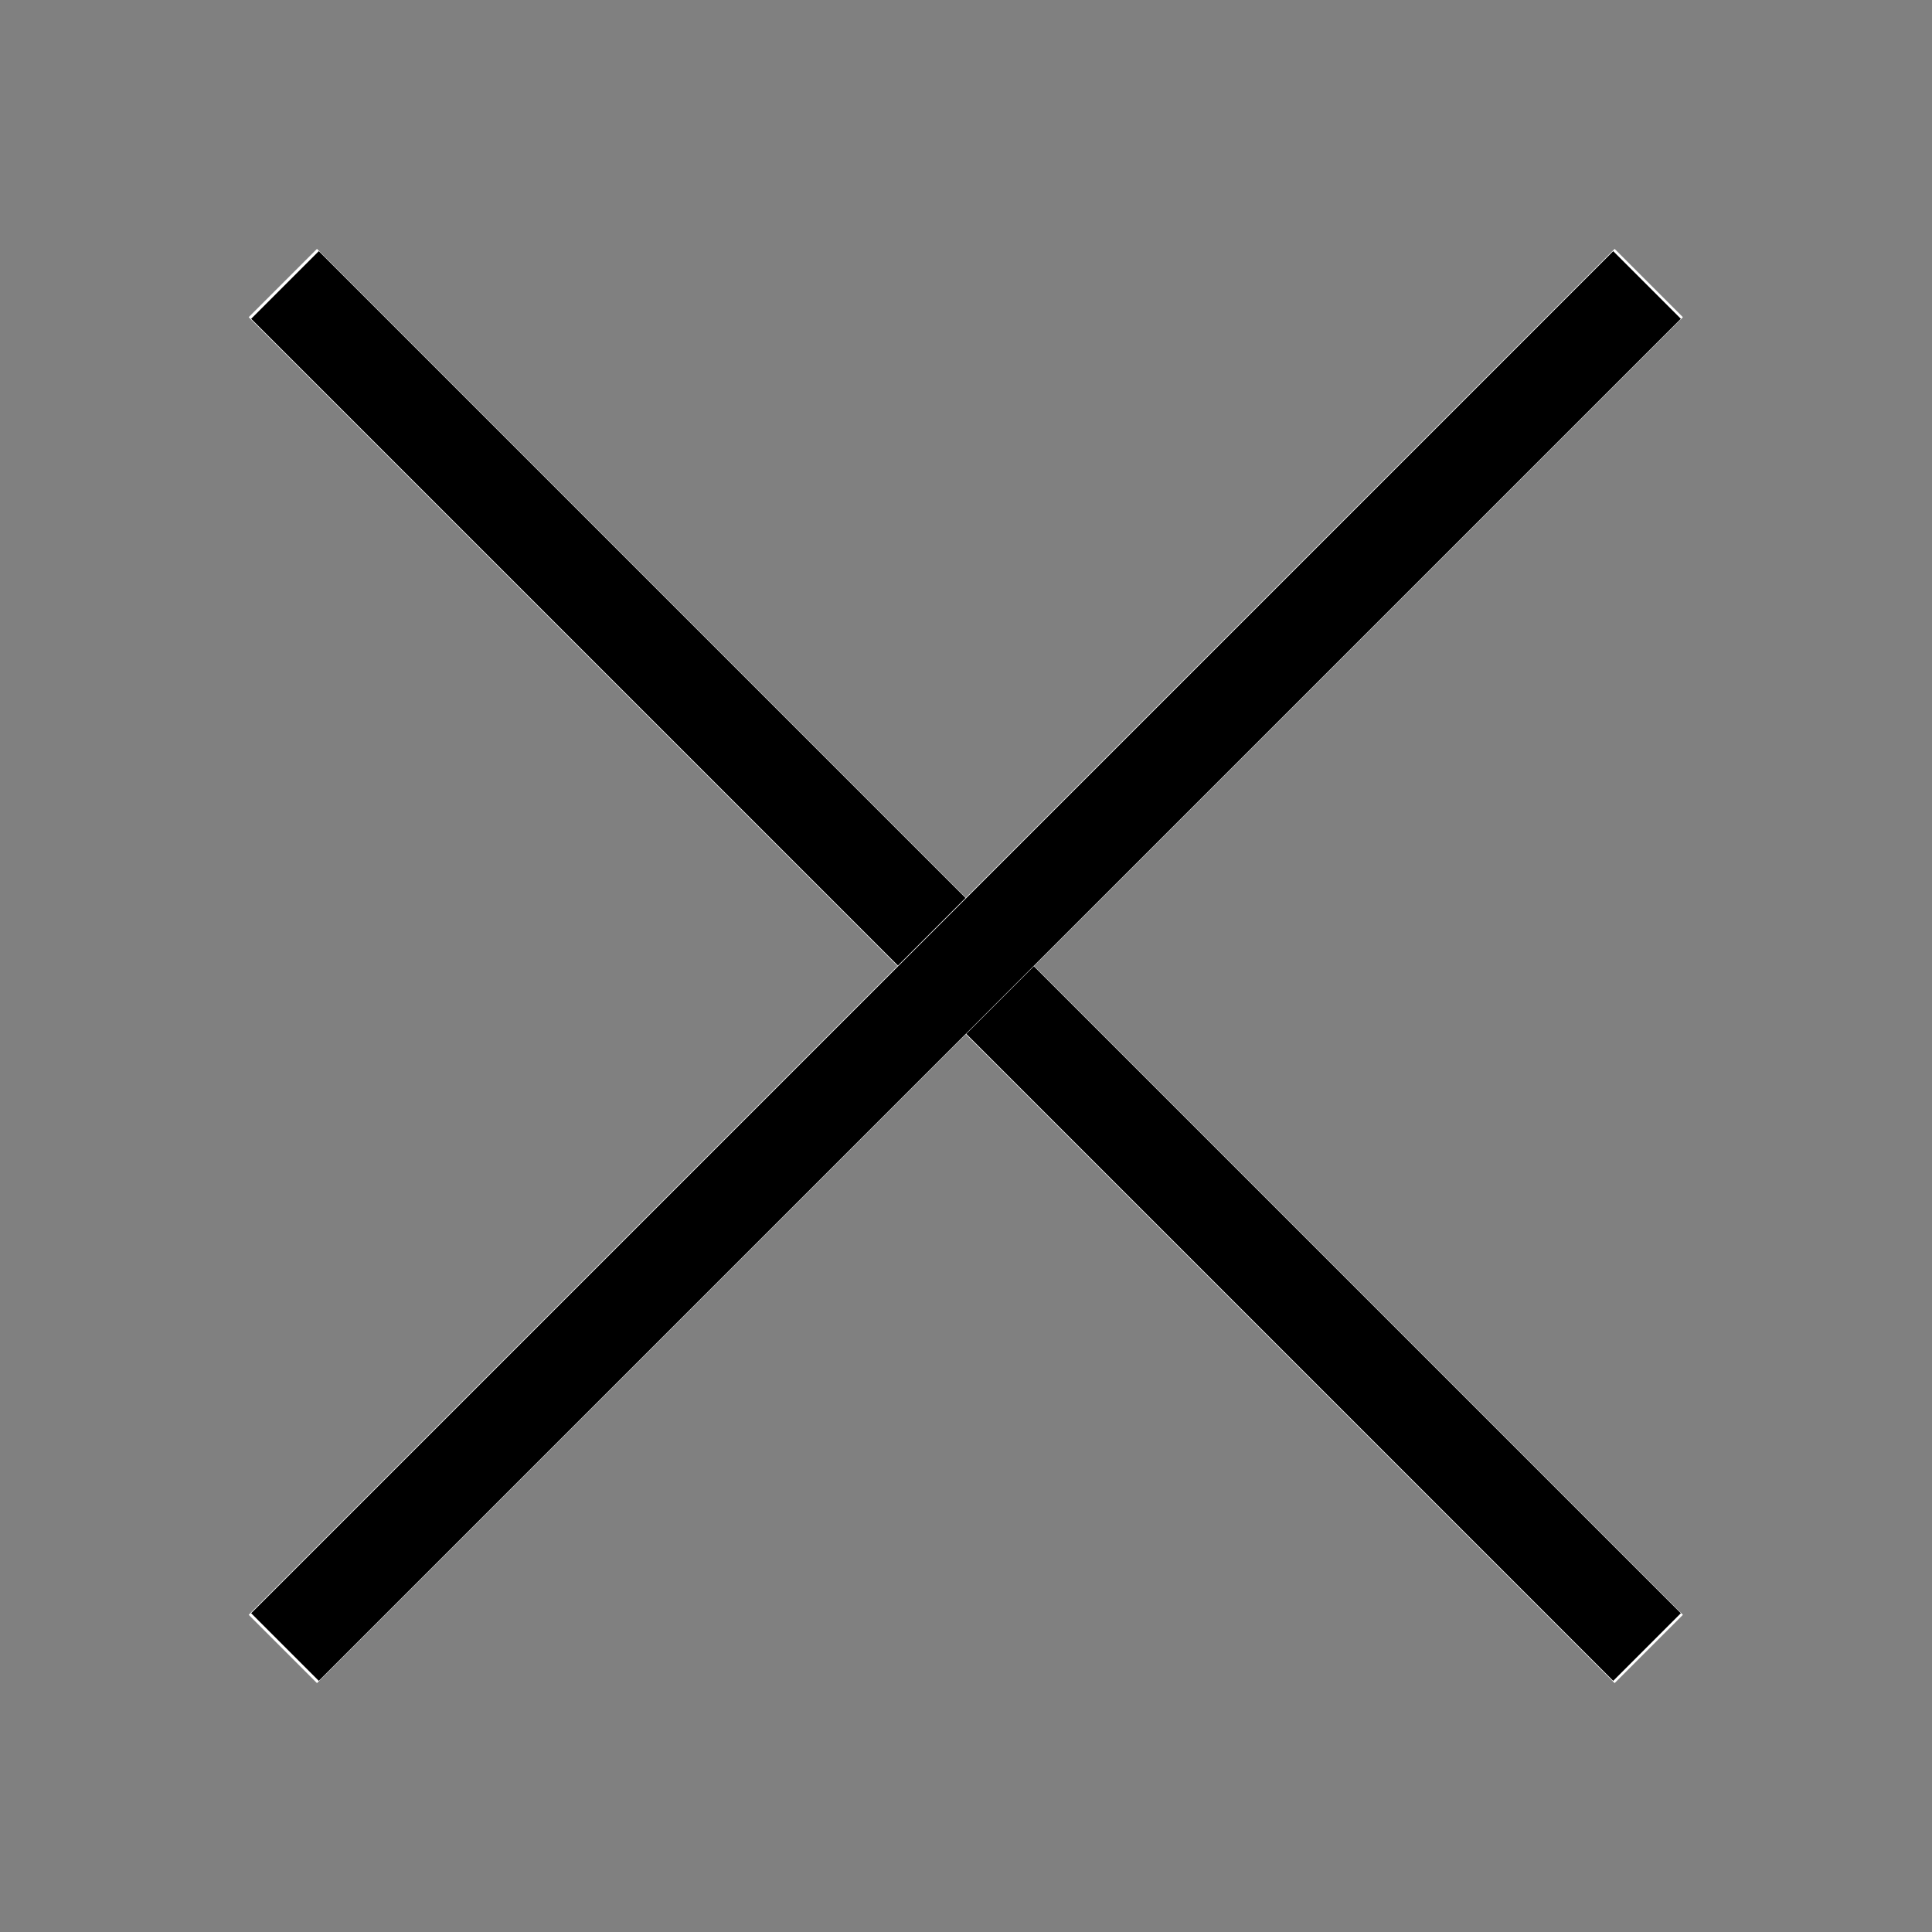 <?xml version="1.0" encoding="utf-8"?>
<!-- Generator: Adobe Illustrator 23.0.3, SVG Export Plug-In . SVG Version: 6.00 Build 0)  -->
<svg version="1.1" id="圖層_1" xmlns="http://www.w3.org/2000/svg" xmlns:xlink="http://www.w3.org/1999/xlink" x="0px" y="0px"
	 viewBox="0 0 20 20" style="enable-background:new 0 0 20 20;" xml:space="preserve">
<rect x="0" y="0" width="20" height="20" fill="#808080" stroke="none"/>
<style type="text/css">
	.st0{fill:#FFFFFF;}
</style>
<g>
	<rect x="9.5" y="0" transform="matrix(0.707 -0.707 0.707 0.707 -4.142 10)" class="st0" width="1" height="20"/>
	<polygon points="3.3,2.6 2.6,3.3 16.7,17.4 17.4,16.7 3.3,2.6 	"/>
</g>
<g>
	<rect x="0" y="9.5" transform="matrix(0.707 -0.707 0.707 0.707 -4.142 10)" class="st0" width="20" height="1"/>
	<polygon points="16.7,2.6 2.6,16.7 3.3,17.4 17.4,3.3 16.7,2.6 	"/>
</g>
</svg>

